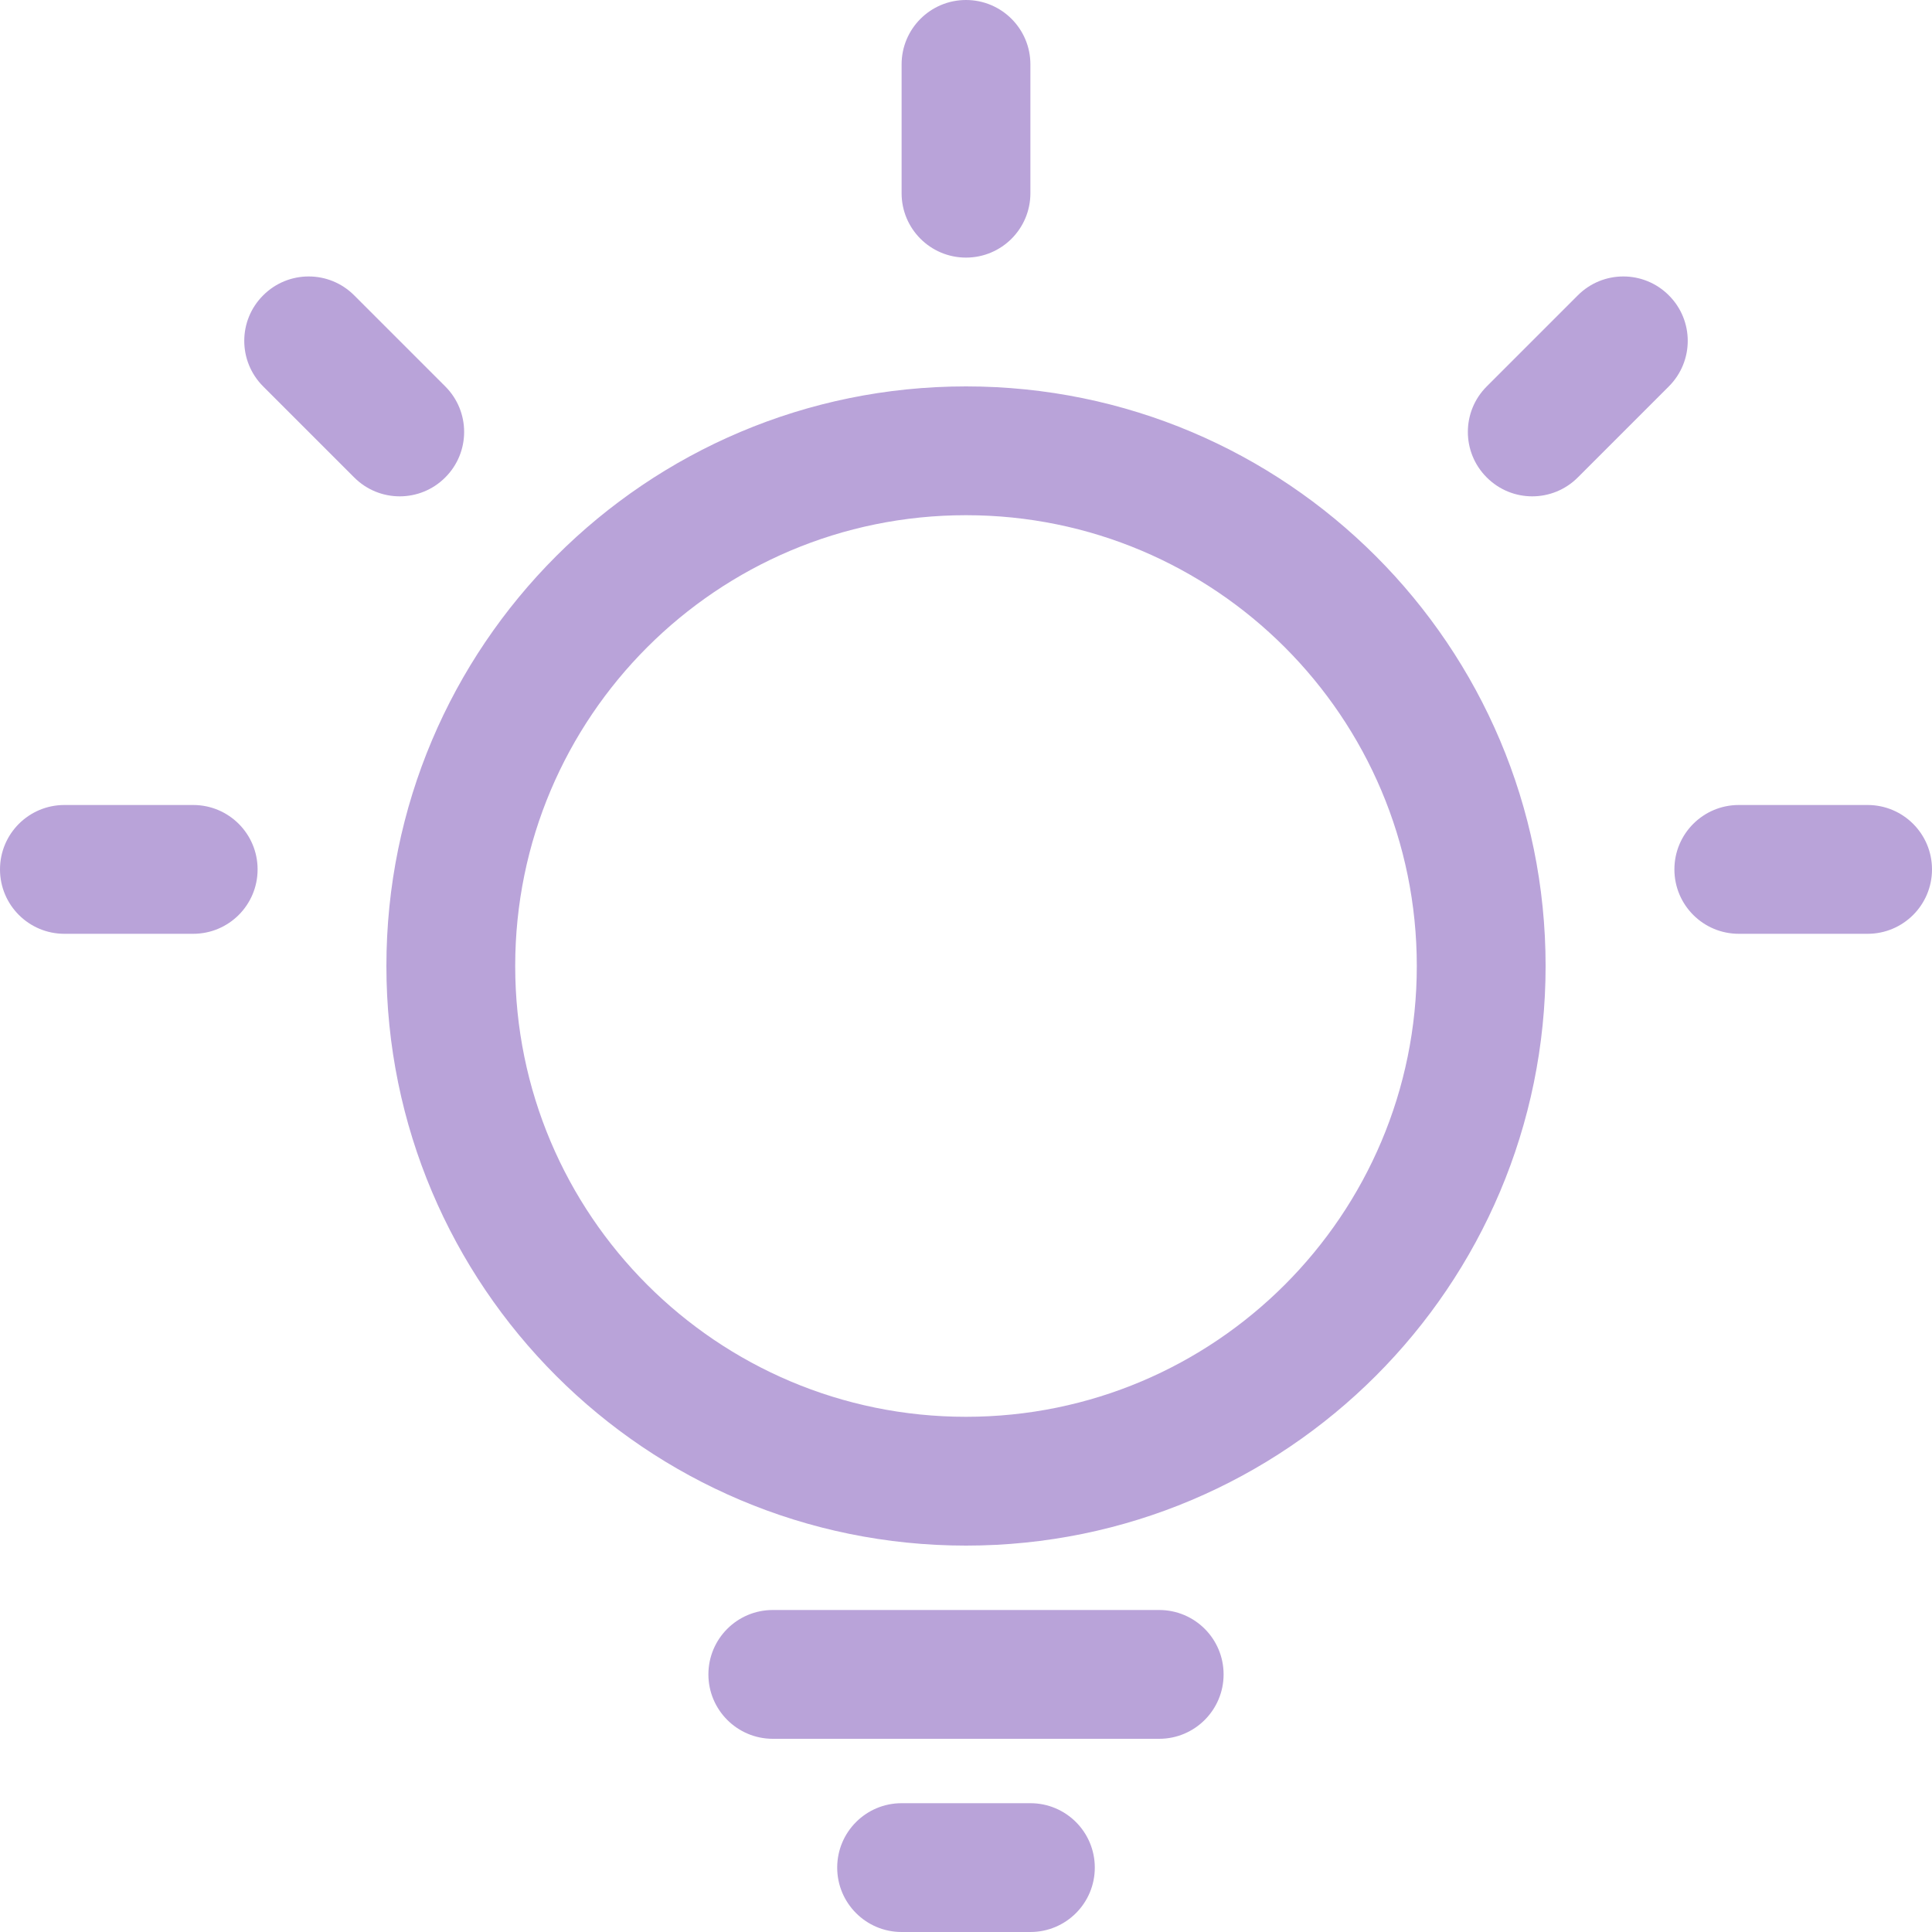 <svg xmlns="http://www.w3.org/2000/svg" xmlns:xlink="http://www.w3.org/1999/xlink" fill="none" version="1.1" width="24" height="24" viewBox="0 0 24 24"><g><path d="M4.4,3.669C4.088,3.356,3.581,3.356,3.269,3.669C2.956,3.981,2.956,4.487,3.269,4.8L4.4,5.931C4.712,6.244,5.219,6.244,5.531,5.931C5.844,5.619,5.844,5.112,5.531,4.8L4.4,3.669ZM19.6,3.669L18.469,4.8C18.156,5.112,18.156,5.619,18.469,5.931C18.781,6.244,19.287,6.244,19.6,5.931L20.731,4.8C21.044,4.487,21.044,3.981,20.731,3.669C20.419,3.356,19.912,3.356,19.6,3.669ZM2.4,10L0.8,10C0.358,10,0,10.358,0,10.8C0,11.242,0.358,11.6,0.8,11.6L2.4,11.6C2.842,11.6,3.2,11.242,3.2,10.8C3.2,10.358,2.842,10,2.4,10ZM23.2,10L21.6,10C21.158,10,20.8,10.358,20.8,10.8C20.8,11.242,21.158,11.6,21.6,11.6L23.2,11.6C23.642,11.6,24,11.242,24,10.8C24,10.358,23.642,10,23.2,10ZM11.2,0.8L11.2,2.4C11.2,2.842,11.558,3.2,12,3.2C12.442,3.2,12.8,2.842,12.8,2.4L12.8,0.8C12.8,0.358,12.442,0,12,0C11.558,0,11.2,0.358,11.2,0.8ZM6.4,12C6.4,8.907,8.907,6.4,12,6.4C15.093,6.4,17.6,8.907,17.6,12C17.6,15.093,15.093,17.6,12,17.6C8.907,17.6,6.4,15.093,6.4,12ZM4.8,12C4.8,15.977,8.023,19.2,12,19.2C15.976,19.2,19.2,15.977,19.2,12C19.2,8.023,15.976,4.8,12,4.8C8.023,4.8,4.8,8.023,4.8,12ZM10.4,23.2C10.4,23.641,10.758,24,11.2,24L12.8,24C13.242,24,13.6,23.642,13.6,23.2C13.6,22.758,13.242,22.4,12.8,22.4L11.2,22.4C10.758,22.4,10.4,22.758,10.4,23.2ZM8.8,20.8C8.8,21.241,9.158,21.6,9.6,21.6L14.4,21.6C14.842,21.6,15.2,21.241,15.2,20.8C15.2,20.358,14.842,20,14.4,20L9.6,20C9.158,20,8.8,20.358,8.8,20.8Z" fill="#B9A3D9" fill-opacity="1" style="mix-blend-mode:passthrough"/></g></svg>